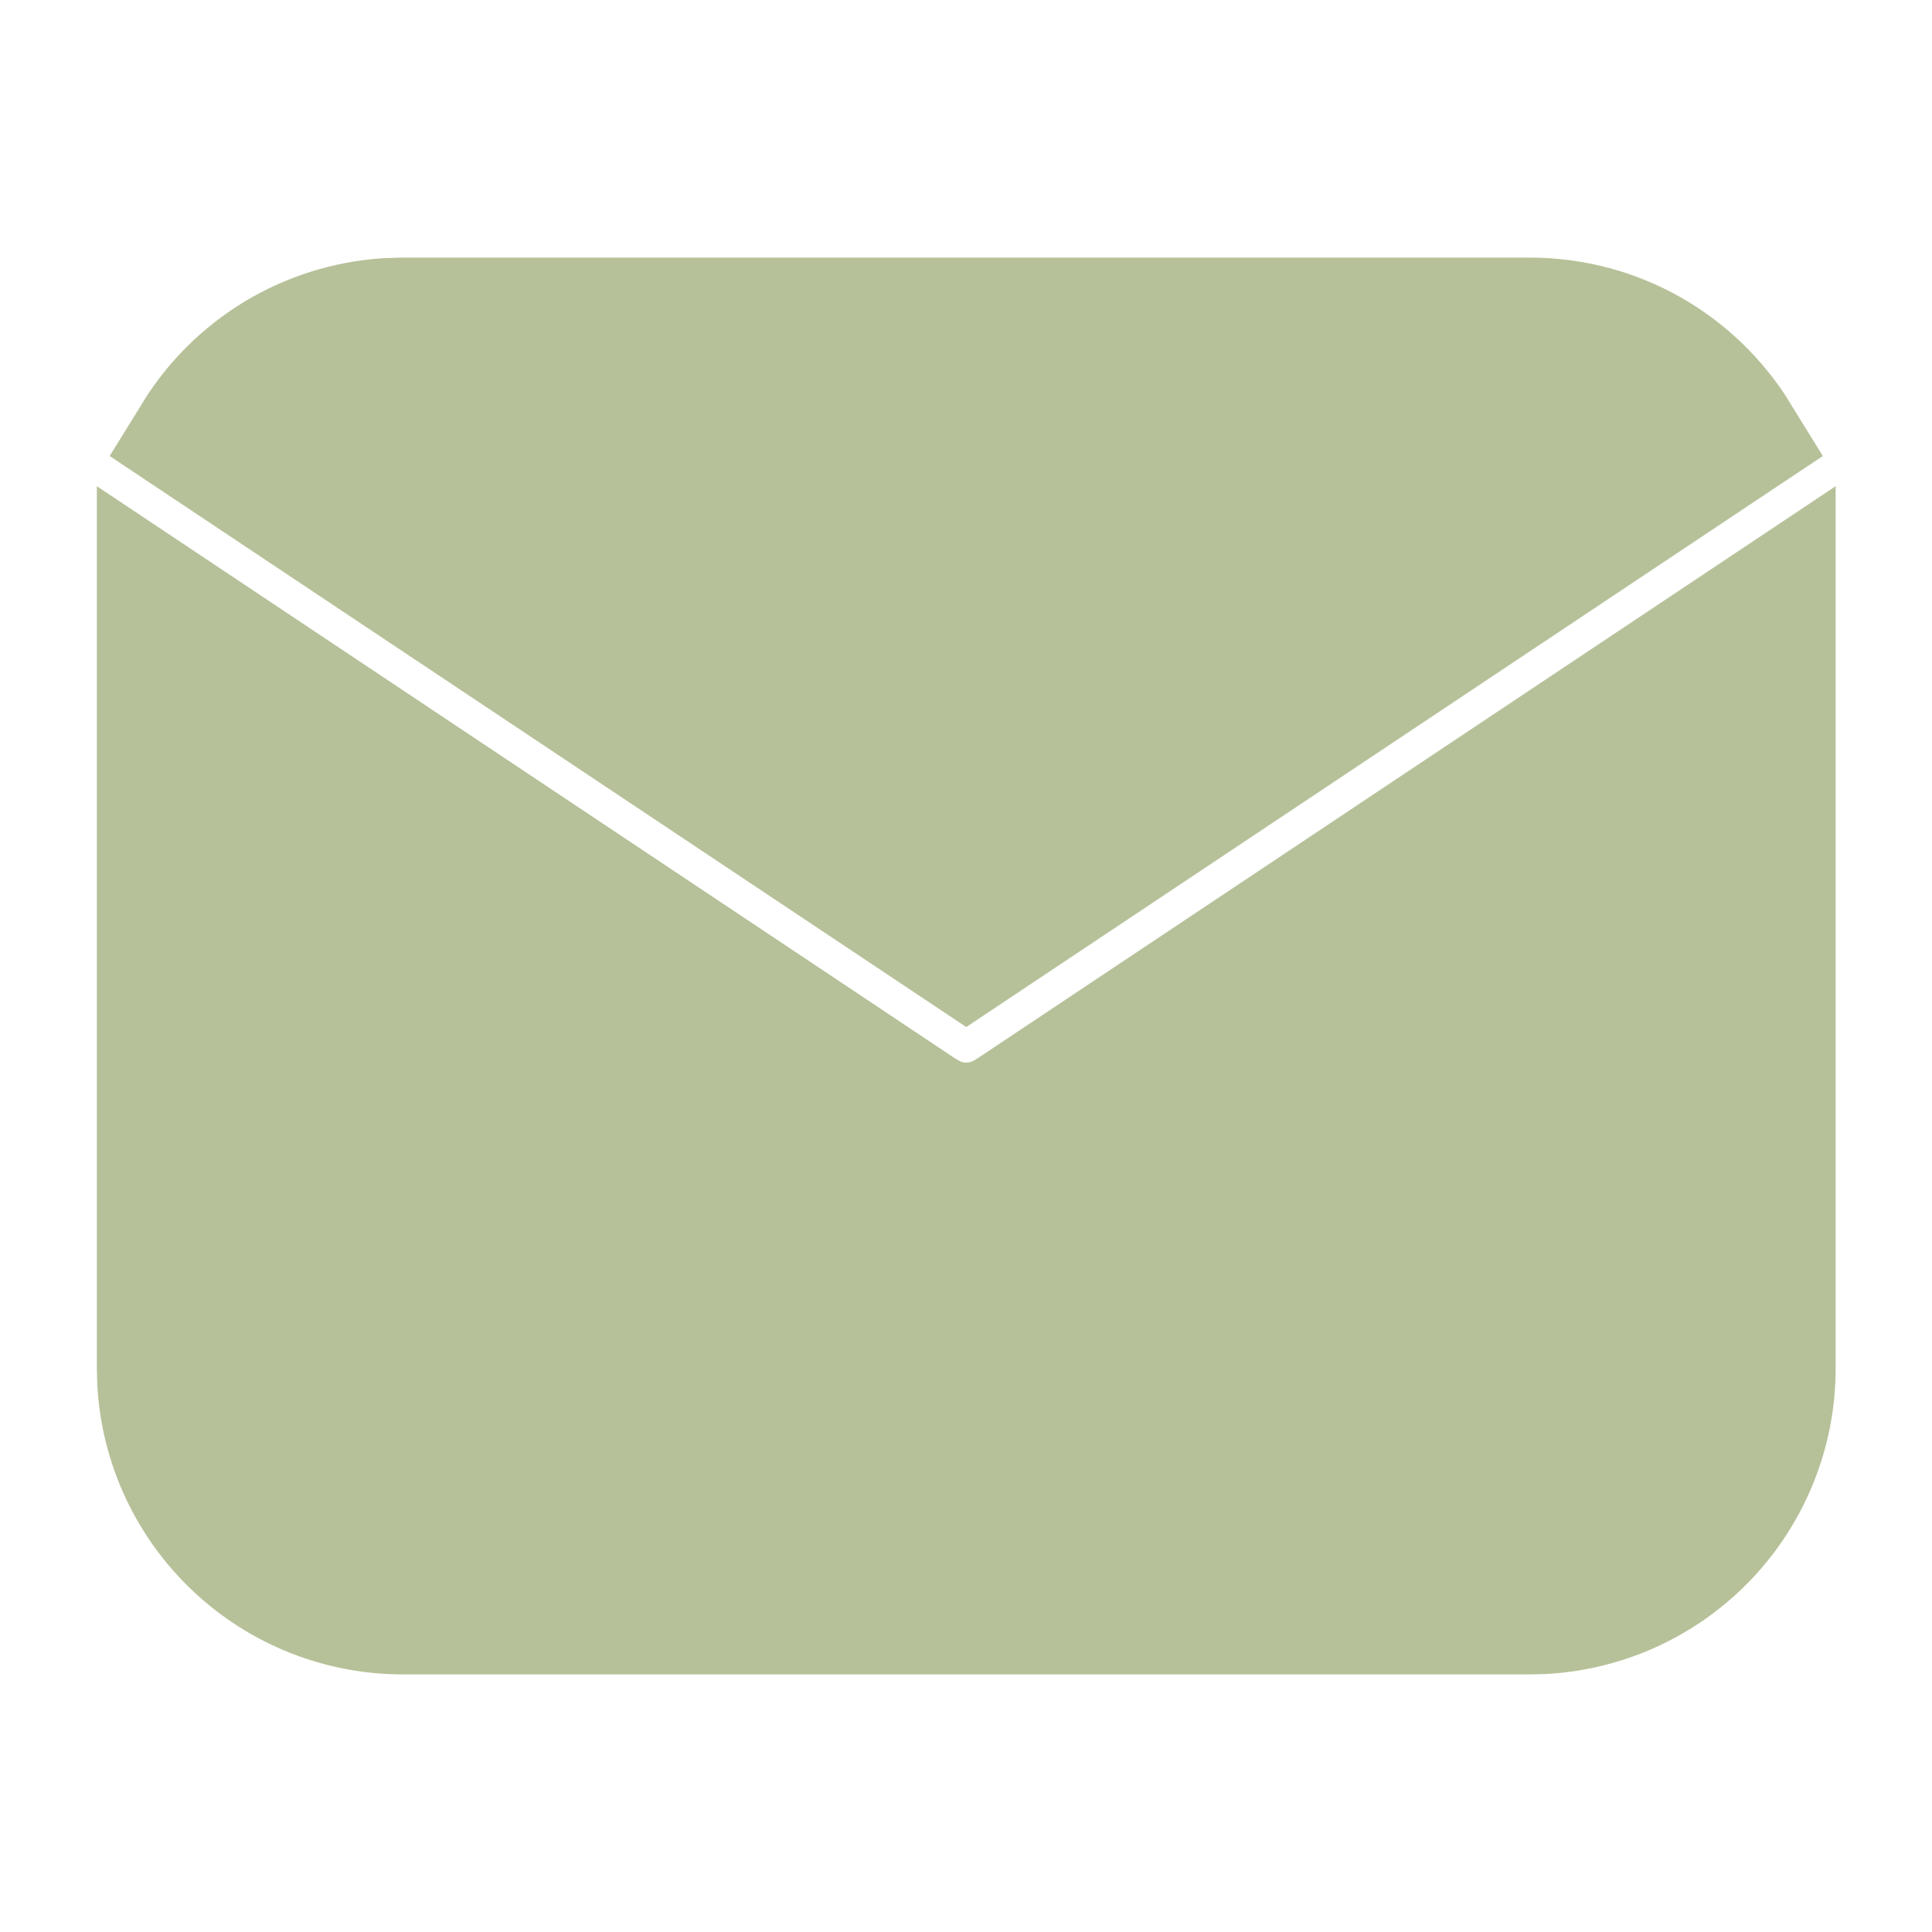 <svg xmlns="http://www.w3.org/2000/svg" width="15" height="15" viewBox="0 0 15 15" fill="none">
  <g opacity="0.5">
    <path d="M13.752 4.709V10.625C13.752 11.103 13.569 11.563 13.241 11.911C12.913 12.259 12.464 12.469 11.987 12.497L11.877 12.5H3.127C2.649 12.5 2.189 12.317 1.841 11.989C1.493 11.661 1.283 11.212 1.255 10.735L1.252 10.625V4.709L7.155 8.645L7.228 8.686C7.313 8.728 7.407 8.75 7.502 8.75C7.597 8.75 7.691 8.728 7.776 8.686L7.849 8.645L13.752 4.709Z" fill="#6D8433"/>
    <path d="M11.877 2.5C12.552 2.5 13.144 2.856 13.474 3.392L7.502 7.373L1.53 3.392C1.687 3.137 1.902 2.924 2.158 2.769C2.414 2.615 2.703 2.524 3.002 2.504L3.127 2.5H11.877Z" fill="#6D8433"/>
    <path d="M13.752 4.709V10.625C13.752 11.103 13.569 11.563 13.241 11.911C12.913 12.259 12.464 12.469 11.987 12.497L11.877 12.5H3.127C2.649 12.5 2.189 12.317 1.841 11.989C1.493 11.661 1.283 11.212 1.255 10.735L1.252 10.625V4.709L7.155 8.645L7.228 8.686C7.313 8.728 7.407 8.75 7.502 8.75C7.597 8.75 7.691 8.728 7.776 8.686L7.849 8.645L13.752 4.709Z" stroke="#6D8433"/>
    <path d="M11.877 2.5C12.552 2.5 13.144 2.856 13.474 3.392L7.502 7.373L1.53 3.392C1.687 3.137 1.902 2.924 2.158 2.769C2.414 2.615 2.703 2.524 3.002 2.504L3.127 2.5H11.877Z" stroke="#6D8433"/>
  </g>
</svg>
